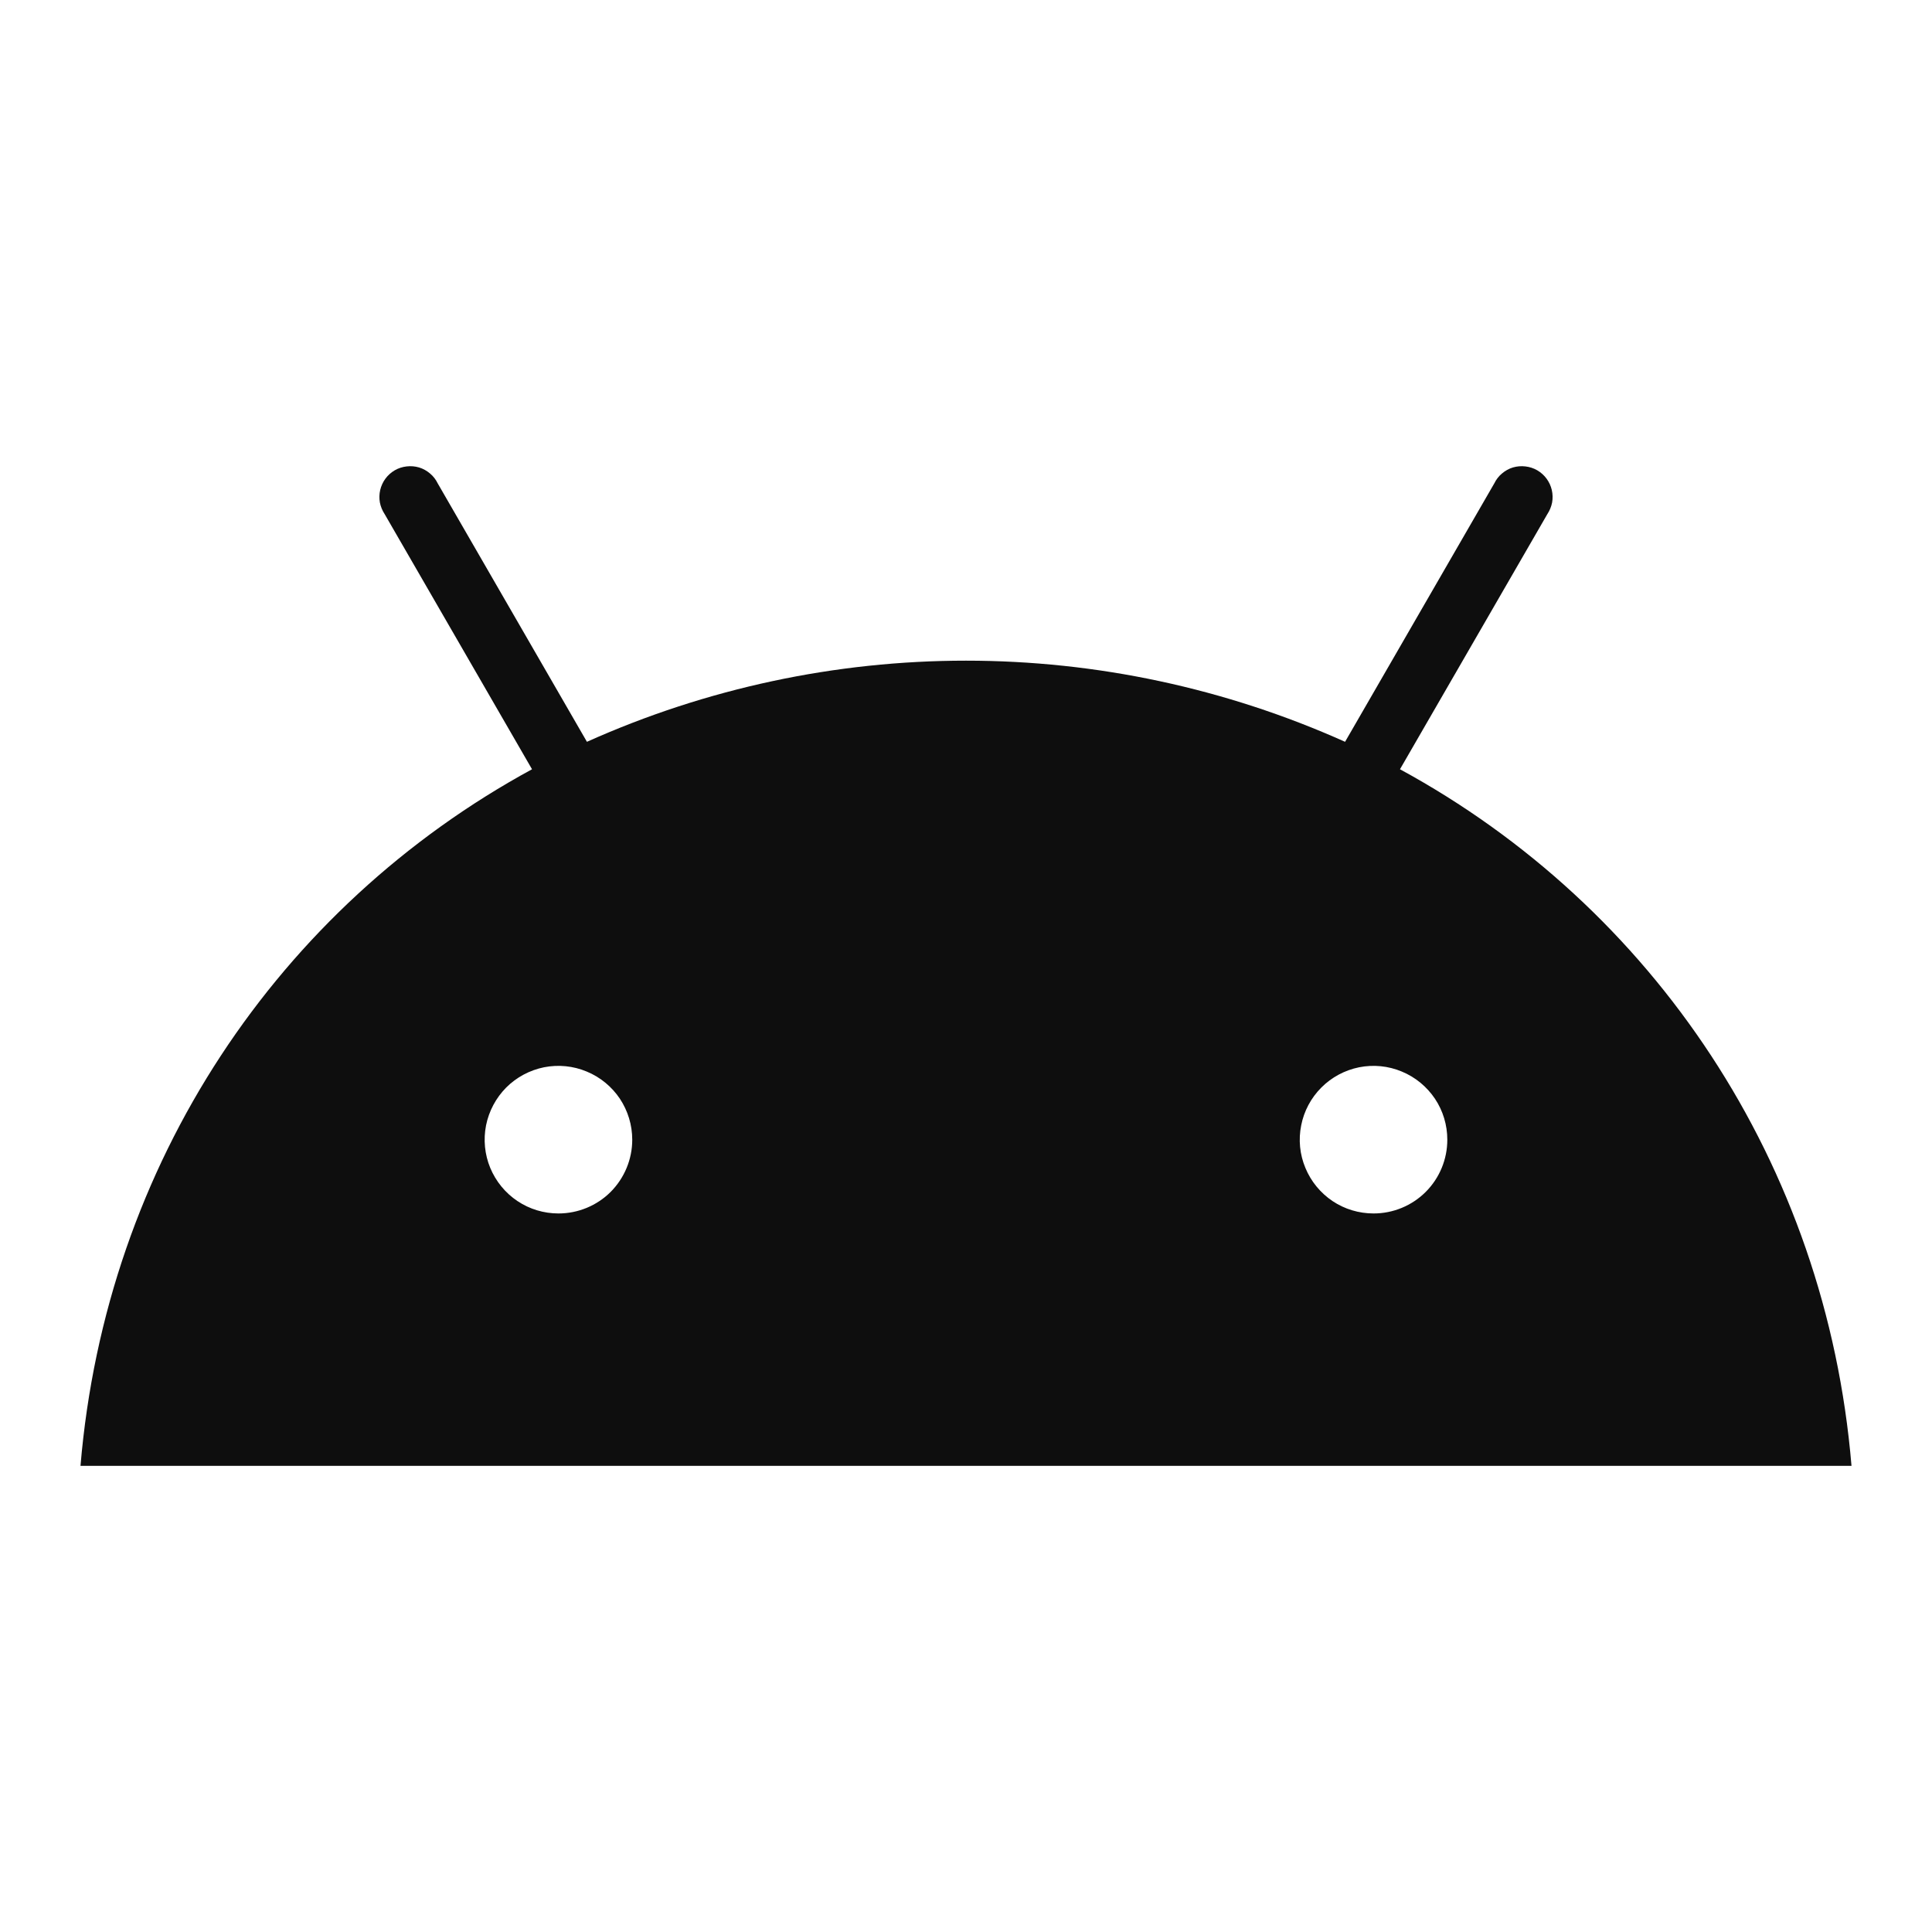 <svg width="24" height="24" viewBox="0 0 24 24" fill="none" xmlns="http://www.w3.org/2000/svg">
<path d="M17.063 15.074C16.881 15.074 16.704 15.021 16.553 14.92C16.403 14.819 16.285 14.676 16.216 14.508C16.146 14.341 16.128 14.157 16.164 13.979C16.199 13.801 16.286 13.638 16.415 13.509C16.543 13.381 16.706 13.294 16.884 13.258C17.062 13.223 17.246 13.241 17.413 13.311C17.581 13.38 17.724 13.498 17.825 13.648C17.926 13.799 17.979 13.976 17.979 14.158C17.979 14.401 17.883 14.634 17.711 14.806C17.539 14.978 17.306 15.074 17.063 15.074ZM6.937 15.074C6.756 15.074 6.579 15.021 6.428 14.92C6.277 14.819 6.16 14.676 6.09 14.508C6.021 14.341 6.003 14.157 6.038 13.979C6.074 13.801 6.161 13.638 6.289 13.509C6.417 13.381 6.581 13.294 6.758 13.258C6.936 13.223 7.121 13.241 7.288 13.311C7.456 13.38 7.599 13.498 7.7 13.648C7.8 13.799 7.854 13.976 7.854 14.158C7.854 14.401 7.757 14.634 7.586 14.806C7.414 14.978 7.18 15.074 6.937 15.074ZM17.391 9.556L19.222 6.386C19.251 6.342 19.271 6.293 19.281 6.242C19.29 6.191 19.289 6.138 19.277 6.087C19.265 6.036 19.243 5.988 19.212 5.946C19.181 5.904 19.142 5.869 19.096 5.842C19.051 5.816 19.001 5.8 18.949 5.794C18.897 5.788 18.845 5.792 18.794 5.807C18.744 5.822 18.698 5.848 18.658 5.882C18.618 5.915 18.586 5.957 18.563 6.004L16.709 9.215C15.228 8.551 13.623 8.207 12 8.207C10.377 8.207 8.772 8.551 7.291 9.215L5.437 6.004C5.414 5.957 5.382 5.915 5.342 5.882C5.302 5.848 5.256 5.822 5.206 5.807C5.155 5.792 5.103 5.788 5.051 5.794C4.999 5.8 4.949 5.816 4.904 5.842C4.858 5.869 4.819 5.904 4.788 5.946C4.757 5.988 4.735 6.036 4.723 6.087C4.711 6.138 4.71 6.191 4.719 6.242C4.729 6.293 4.749 6.342 4.778 6.386L6.609 9.556C3.465 11.266 1.315 14.449 1 18.209H23C22.685 14.449 20.535 11.266 17.391 9.556Z" fill="#0E0E0E"/>
</svg>
